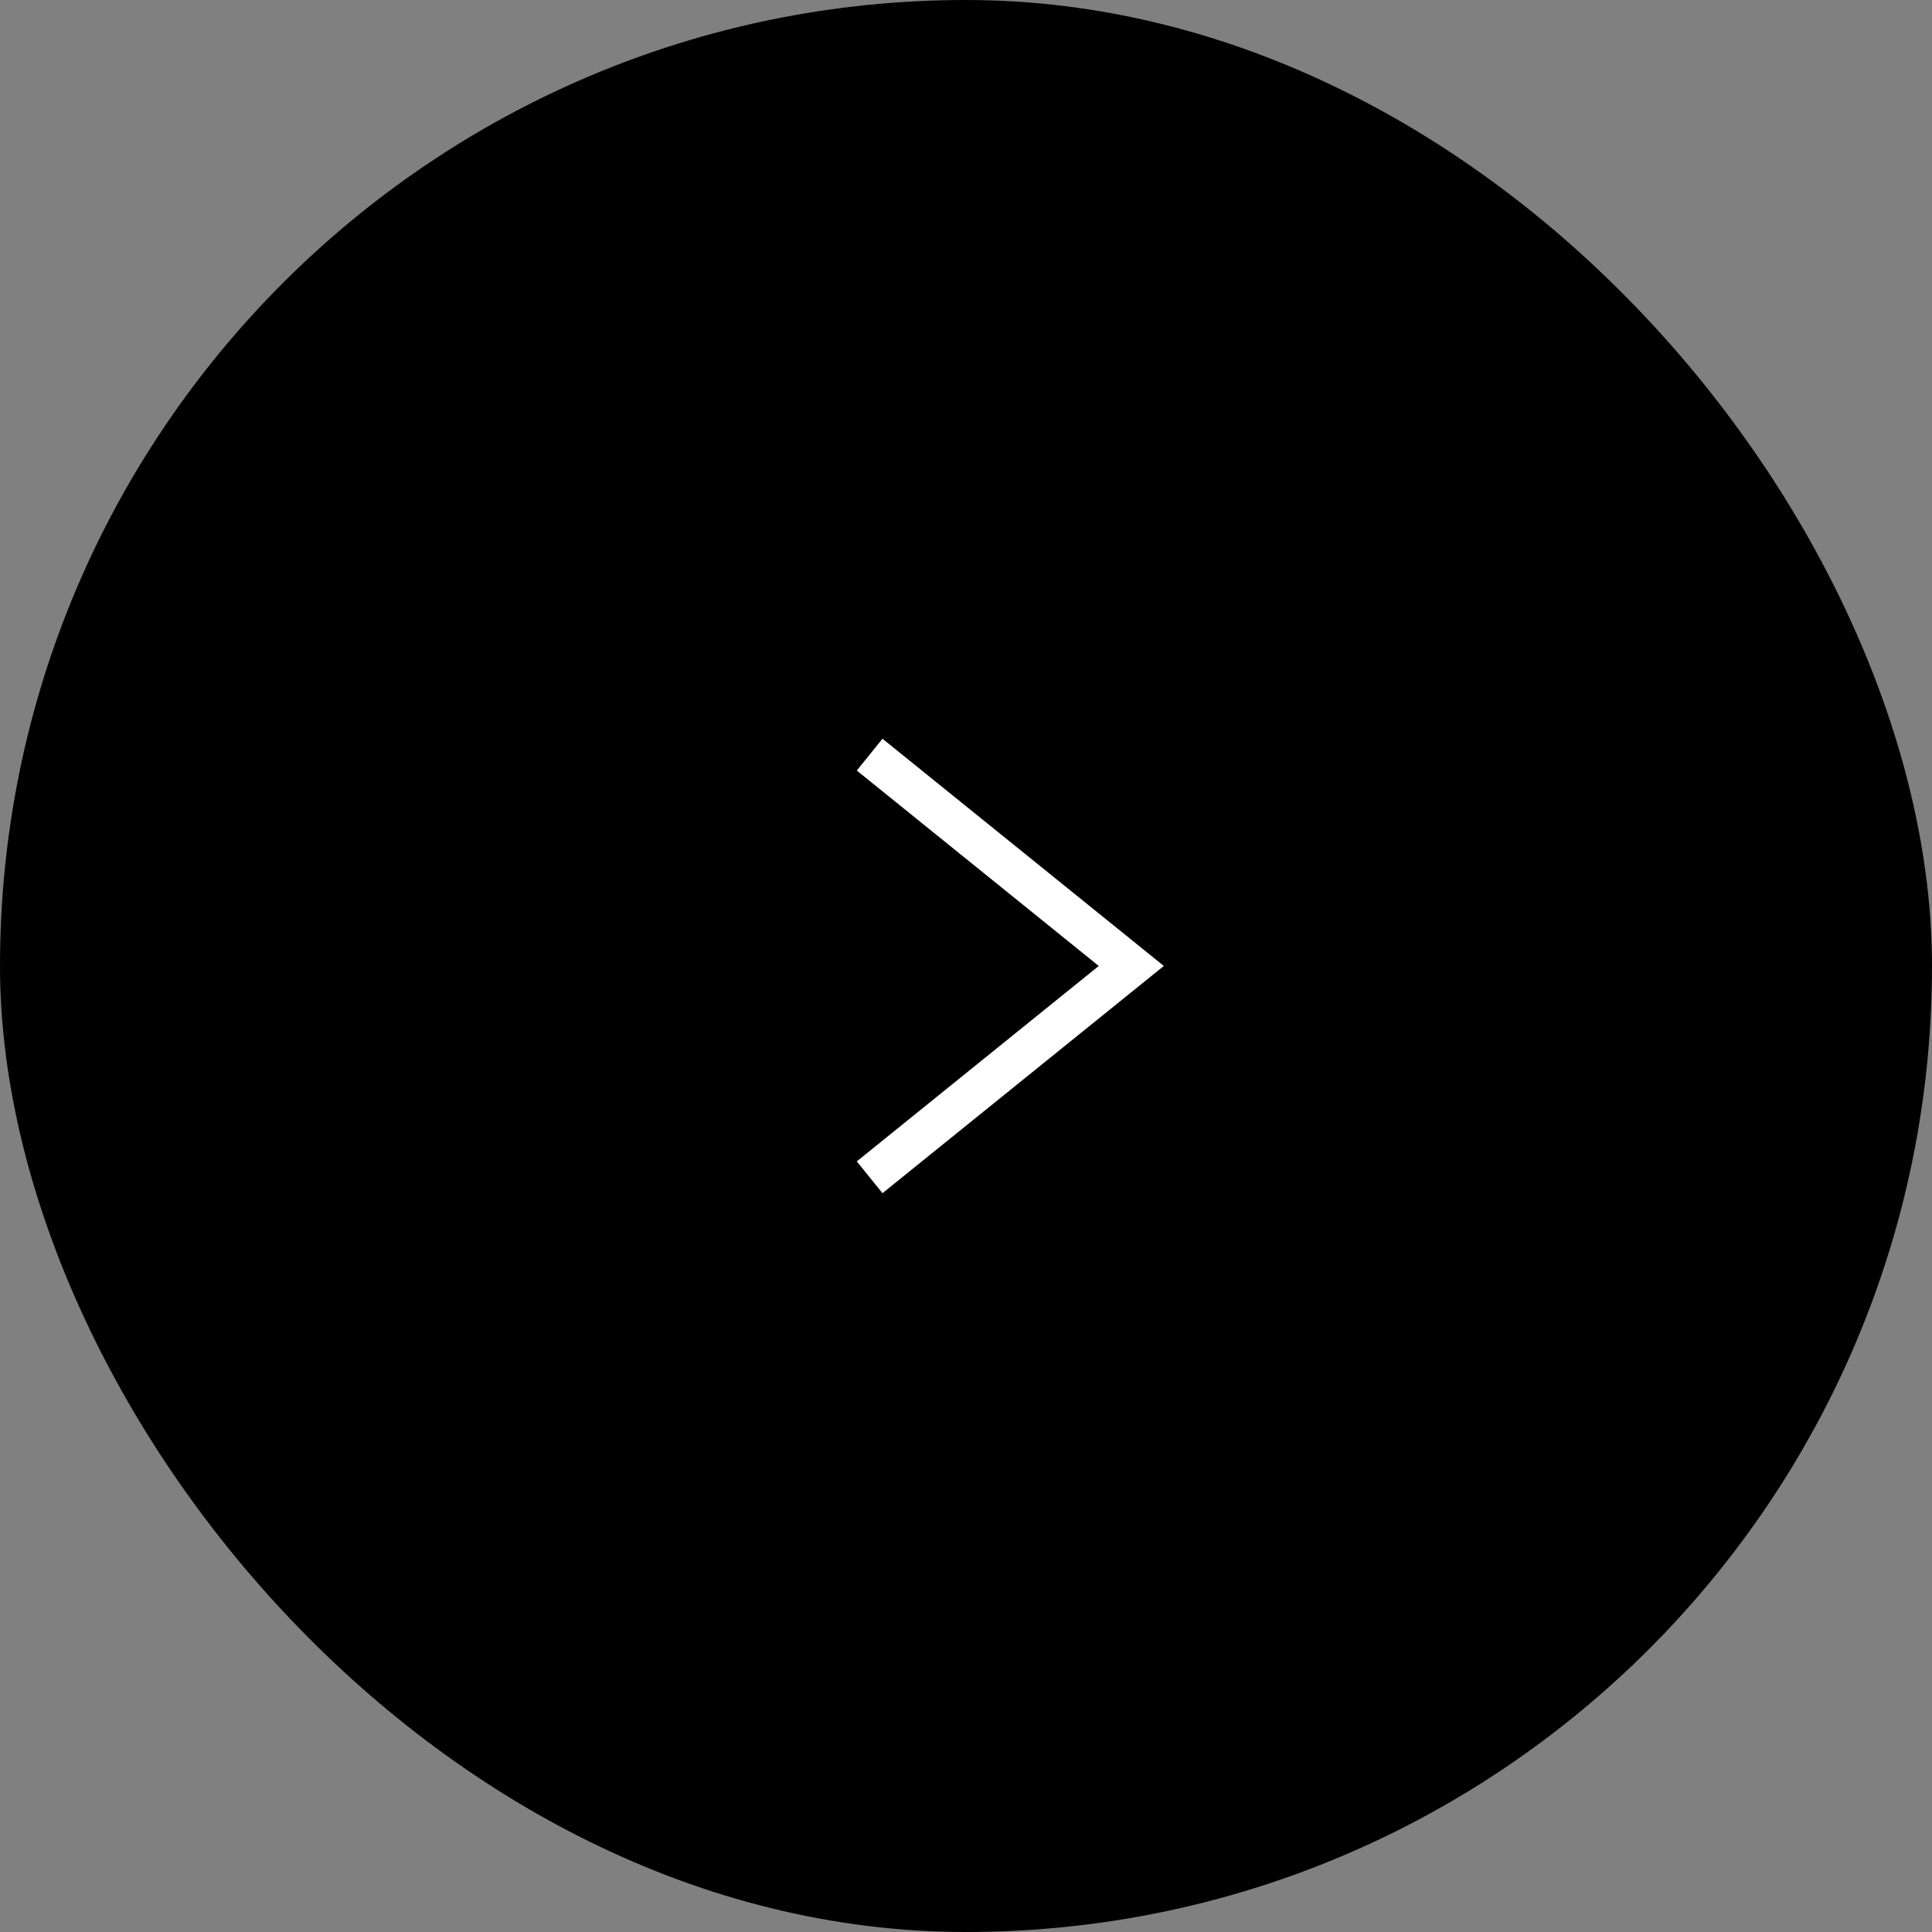 <svg id="コンポーネント_3_3" data-name="コンポーネント 3 – 3" xmlns="http://www.w3.org/2000/svg" width="47.256" height="47.256" viewBox="0 0 47.256 47.256">
  <rect x="0" y="0" width="47.256" height="47.256" fill="#808080" stroke="none"/>
  <rect id="長方形_78" data-name="長方形 78" width="47.256" height="47.256" rx="23.628" transform="translate(47.256 47.256) rotate(180)"/>
  <path id="パス_18" data-name="パス 18" d="M-19663.586-5558.7l6.4,5.169-6.4,5.169" transform="translate(19684.857 5577.158)" fill="none" stroke="#fff" stroke-width="1"/>
</svg>
